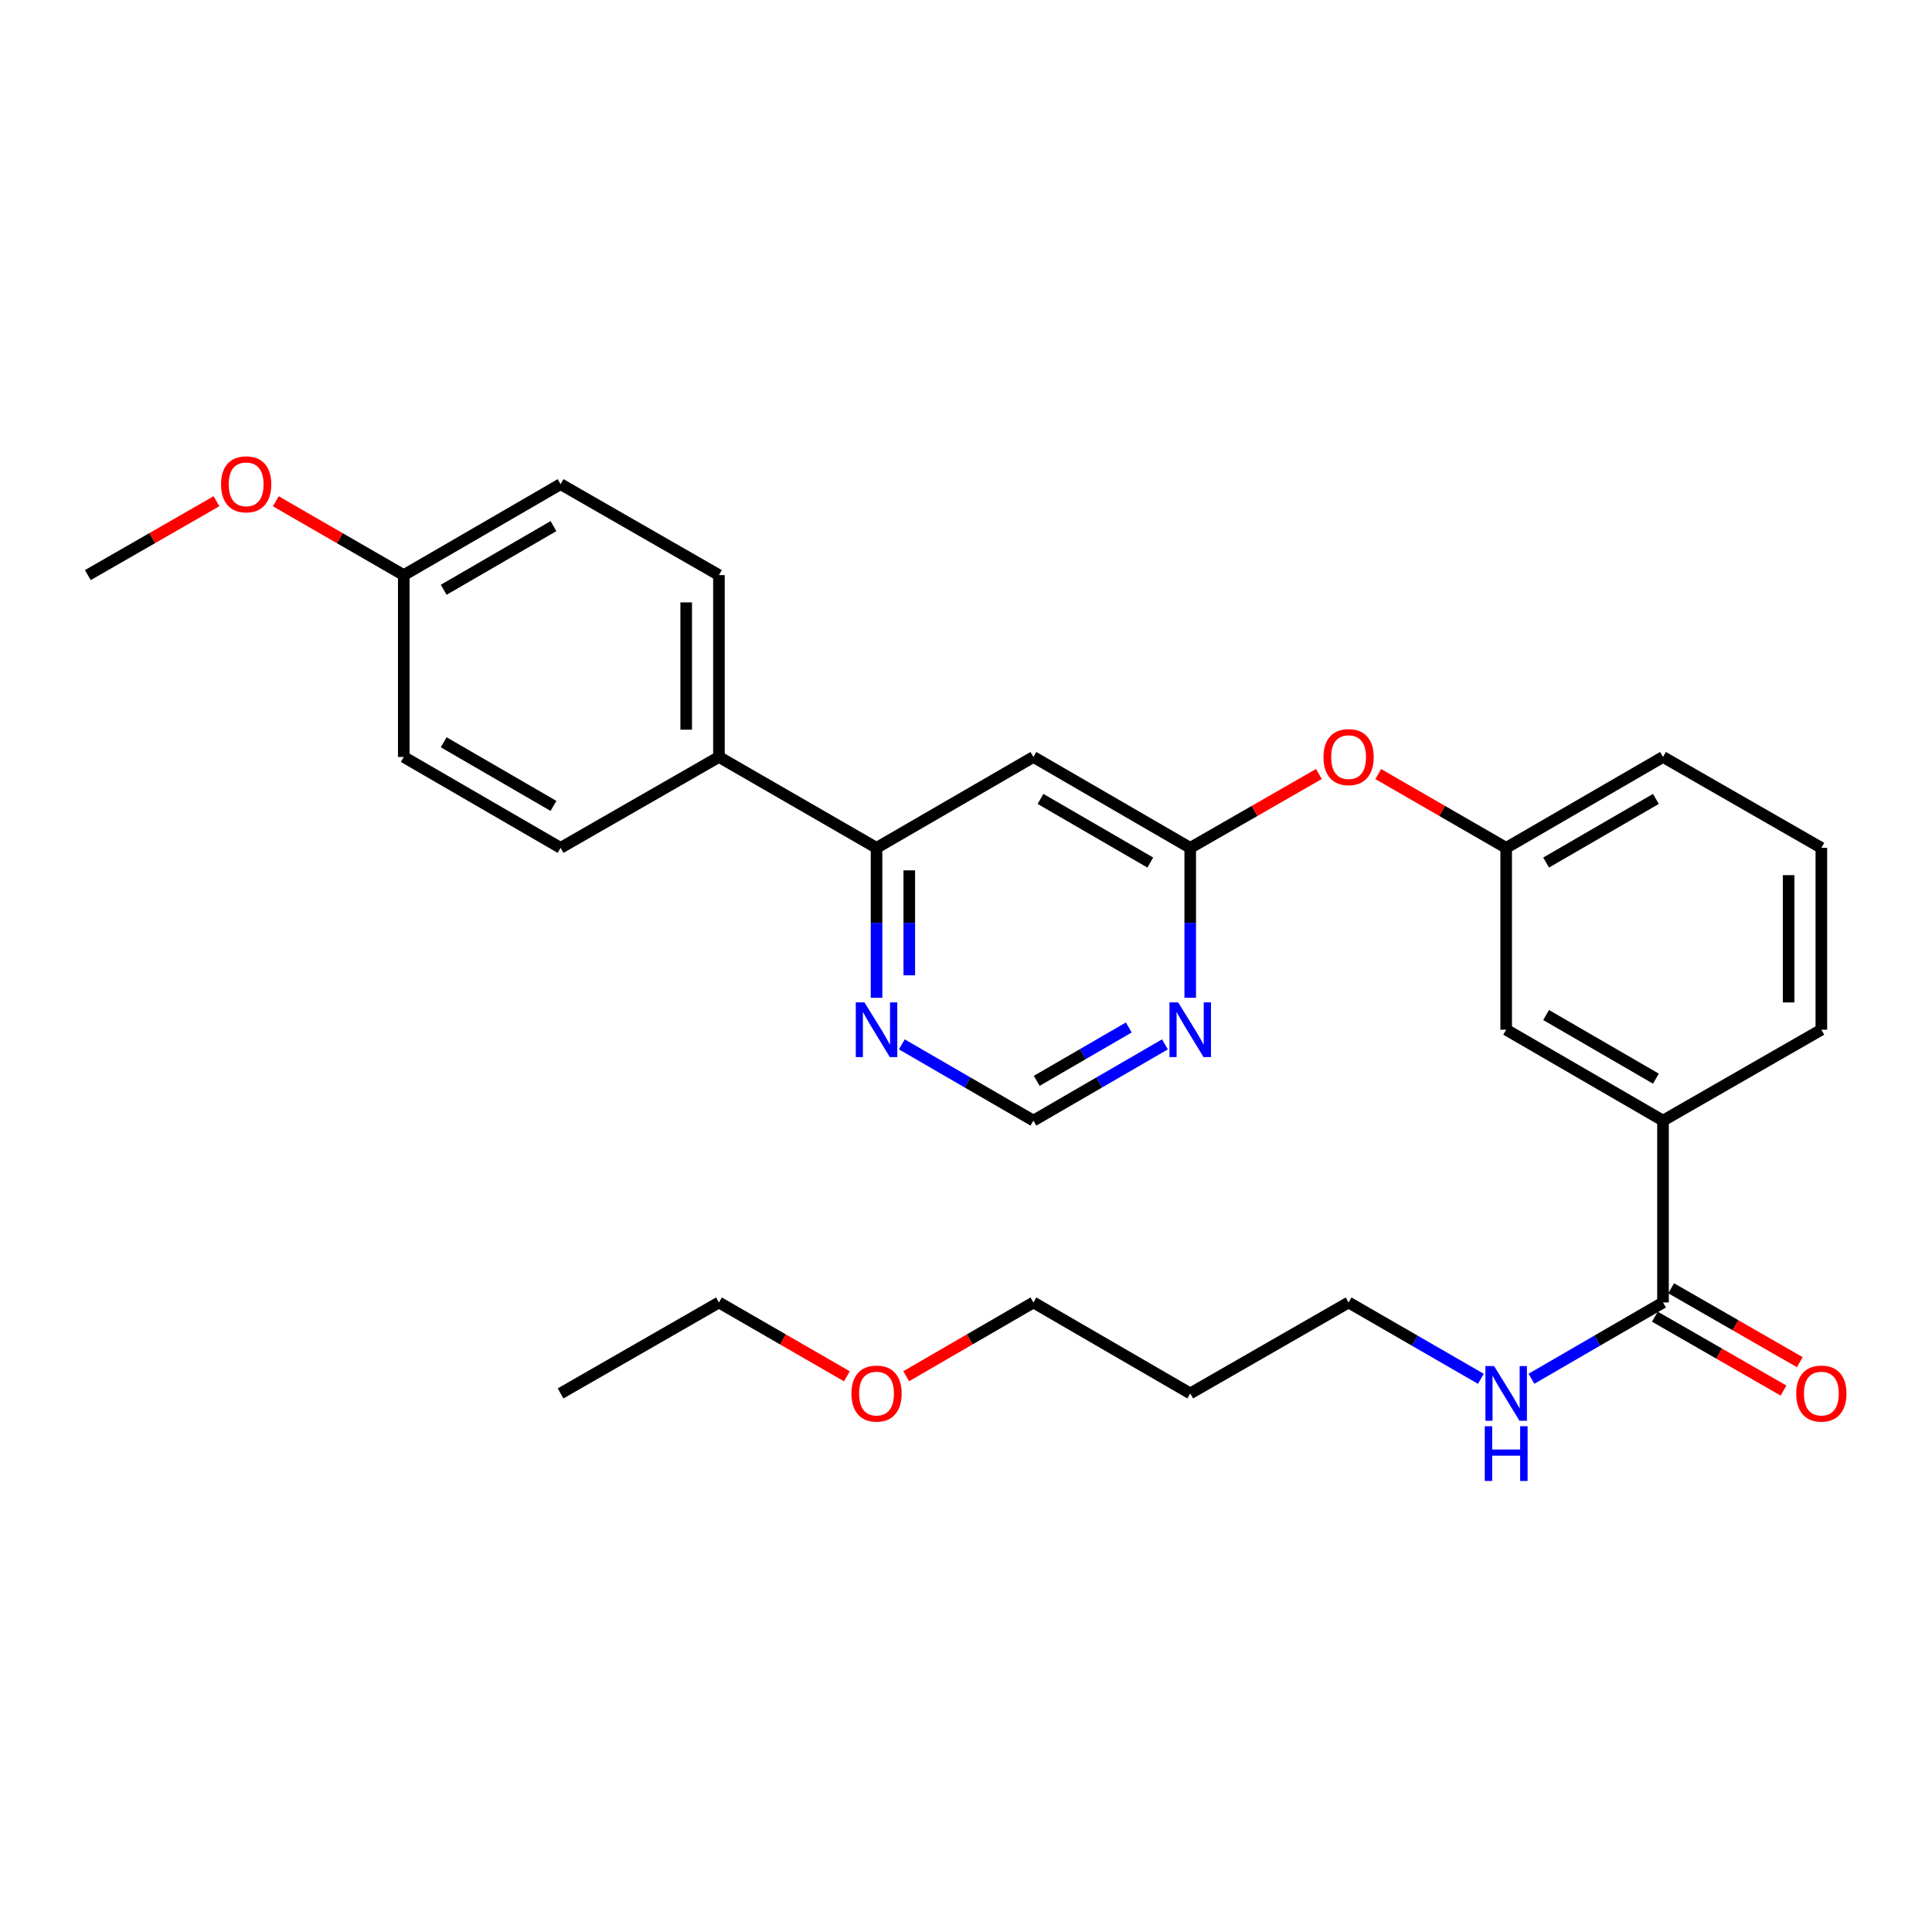 <?xml version='1.0' encoding='iso-8859-1'?>
<svg version='1.1' baseProfile='full'
              xmlns='http://www.w3.org/2000/svg'
                      xmlns:rdkit='http://www.rdkit.org/xml'
                      xmlns:xlink='http://www.w3.org/1999/xlink'
                  xml:space='preserve'
width='1000px' height='1000px' viewBox='0 0 1000 1000'>
<!-- END OF HEADER -->
<rect style='opacity:1.0;fill:#FFFFFF;stroke:none' width='1000' height='1000' x='0' y='0'> </rect>
<path class='bond-0' d='M 534.893,391.803 L 616.061,438.854' style='fill:none;fill-rule:evenodd;stroke:#000000;stroke-width:6px;stroke-linecap:butt;stroke-linejoin:miter;stroke-opacity:1' />
<path class='bond-0' d='M 538.569,413.521 L 595.387,446.457' style='fill:none;fill-rule:evenodd;stroke:#000000;stroke-width:6px;stroke-linecap:butt;stroke-linejoin:miter;stroke-opacity:1' />
<path class='bond-3' d='M 534.893,391.803 L 453.696,438.854' style='fill:none;fill-rule:evenodd;stroke:#000000;stroke-width:6px;stroke-linecap:butt;stroke-linejoin:miter;stroke-opacity:1' />
<path class='bond-1' d='M 616.061,438.854 L 616.061,477.659' style='fill:none;fill-rule:evenodd;stroke:#000000;stroke-width:6px;stroke-linecap:butt;stroke-linejoin:miter;stroke-opacity:1' />
<path class='bond-1' d='M 616.061,477.659 L 616.061,516.463' style='fill:none;fill-rule:evenodd;stroke:#0000FF;stroke-width:6px;stroke-linecap:butt;stroke-linejoin:miter;stroke-opacity:1' />
<path class='bond-8' d='M 616.061,438.854 L 649.363,419.738' style='fill:none;fill-rule:evenodd;stroke:#000000;stroke-width:6px;stroke-linecap:butt;stroke-linejoin:miter;stroke-opacity:1' />
<path class='bond-8' d='M 649.363,419.738 L 682.666,400.621' style='fill:none;fill-rule:evenodd;stroke:#FF0000;stroke-width:6px;stroke-linecap:butt;stroke-linejoin:miter;stroke-opacity:1' />
<path class='bond-29' d='M 602.975,540.561 L 568.934,560.295' style='fill:none;fill-rule:evenodd;stroke:#0000FF;stroke-width:6px;stroke-linecap:butt;stroke-linejoin:miter;stroke-opacity:1' />
<path class='bond-29' d='M 568.934,560.295 L 534.893,580.028' style='fill:none;fill-rule:evenodd;stroke:#000000;stroke-width:6px;stroke-linecap:butt;stroke-linejoin:miter;stroke-opacity:1' />
<path class='bond-29' d='M 584.265,531.821 L 560.436,545.634' style='fill:none;fill-rule:evenodd;stroke:#0000FF;stroke-width:6px;stroke-linecap:butt;stroke-linejoin:miter;stroke-opacity:1' />
<path class='bond-29' d='M 560.436,545.634 L 536.607,559.447' style='fill:none;fill-rule:evenodd;stroke:#000000;stroke-width:6px;stroke-linecap:butt;stroke-linejoin:miter;stroke-opacity:1' />
<path class='bond-2' d='M 860.77,674.159 L 860.77,580.028' style='fill:none;fill-rule:evenodd;stroke:#000000;stroke-width:6px;stroke-linecap:butt;stroke-linejoin:miter;stroke-opacity:1' />
<path class='bond-10' d='M 856.551,681.506 L 889.849,700.63' style='fill:none;fill-rule:evenodd;stroke:#000000;stroke-width:6px;stroke-linecap:butt;stroke-linejoin:miter;stroke-opacity:1' />
<path class='bond-10' d='M 889.849,700.63 L 923.147,719.753' style='fill:none;fill-rule:evenodd;stroke:#FF0000;stroke-width:6px;stroke-linecap:butt;stroke-linejoin:miter;stroke-opacity:1' />
<path class='bond-10' d='M 864.99,666.812 L 898.288,685.935' style='fill:none;fill-rule:evenodd;stroke:#000000;stroke-width:6px;stroke-linecap:butt;stroke-linejoin:miter;stroke-opacity:1' />
<path class='bond-10' d='M 898.288,685.935 L 931.586,705.059' style='fill:none;fill-rule:evenodd;stroke:#FF0000;stroke-width:6px;stroke-linecap:butt;stroke-linejoin:miter;stroke-opacity:1' />
<path class='bond-12' d='M 860.77,674.159 L 826.724,693.9' style='fill:none;fill-rule:evenodd;stroke:#000000;stroke-width:6px;stroke-linecap:butt;stroke-linejoin:miter;stroke-opacity:1' />
<path class='bond-12' d='M 826.724,693.9 L 792.679,713.642' style='fill:none;fill-rule:evenodd;stroke:#0000FF;stroke-width:6px;stroke-linecap:butt;stroke-linejoin:miter;stroke-opacity:1' />
<path class='bond-5' d='M 453.696,438.854 L 453.696,477.659' style='fill:none;fill-rule:evenodd;stroke:#000000;stroke-width:6px;stroke-linecap:butt;stroke-linejoin:miter;stroke-opacity:1' />
<path class='bond-5' d='M 453.696,477.659 L 453.696,516.463' style='fill:none;fill-rule:evenodd;stroke:#0000FF;stroke-width:6px;stroke-linecap:butt;stroke-linejoin:miter;stroke-opacity:1' />
<path class='bond-5' d='M 470.641,450.495 L 470.641,477.659' style='fill:none;fill-rule:evenodd;stroke:#000000;stroke-width:6px;stroke-linecap:butt;stroke-linejoin:miter;stroke-opacity:1' />
<path class='bond-5' d='M 470.641,477.659 L 470.641,504.822' style='fill:none;fill-rule:evenodd;stroke:#0000FF;stroke-width:6px;stroke-linecap:butt;stroke-linejoin:miter;stroke-opacity:1' />
<path class='bond-7' d='M 453.696,438.854 L 372.123,391.803' style='fill:none;fill-rule:evenodd;stroke:#000000;stroke-width:6px;stroke-linecap:butt;stroke-linejoin:miter;stroke-opacity:1' />
<path class='bond-4' d='M 860.77,580.028 L 779.593,532.976' style='fill:none;fill-rule:evenodd;stroke:#000000;stroke-width:6px;stroke-linecap:butt;stroke-linejoin:miter;stroke-opacity:1' />
<path class='bond-4' d='M 857.091,558.309 L 800.267,525.373' style='fill:none;fill-rule:evenodd;stroke:#000000;stroke-width:6px;stroke-linecap:butt;stroke-linejoin:miter;stroke-opacity:1' />
<path class='bond-31' d='M 860.77,580.028 L 942.729,532.976' style='fill:none;fill-rule:evenodd;stroke:#000000;stroke-width:6px;stroke-linecap:butt;stroke-linejoin:miter;stroke-opacity:1' />
<path class='bond-6' d='M 466.782,540.559 L 500.837,560.293' style='fill:none;fill-rule:evenodd;stroke:#0000FF;stroke-width:6px;stroke-linecap:butt;stroke-linejoin:miter;stroke-opacity:1' />
<path class='bond-6' d='M 500.837,560.293 L 534.893,580.028' style='fill:none;fill-rule:evenodd;stroke:#000000;stroke-width:6px;stroke-linecap:butt;stroke-linejoin:miter;stroke-opacity:1' />
<path class='bond-13' d='M 372.123,391.803 L 372.123,297.671' style='fill:none;fill-rule:evenodd;stroke:#000000;stroke-width:6px;stroke-linecap:butt;stroke-linejoin:miter;stroke-opacity:1' />
<path class='bond-13' d='M 355.178,377.683 L 355.178,311.791' style='fill:none;fill-rule:evenodd;stroke:#000000;stroke-width:6px;stroke-linecap:butt;stroke-linejoin:miter;stroke-opacity:1' />
<path class='bond-14' d='M 372.123,391.803 L 290.155,438.854' style='fill:none;fill-rule:evenodd;stroke:#000000;stroke-width:6px;stroke-linecap:butt;stroke-linejoin:miter;stroke-opacity:1' />
<path class='bond-11' d='M 713.383,400.66 L 746.488,419.757' style='fill:none;fill-rule:evenodd;stroke:#FF0000;stroke-width:6px;stroke-linecap:butt;stroke-linejoin:miter;stroke-opacity:1' />
<path class='bond-11' d='M 746.488,419.757 L 779.593,438.854' style='fill:none;fill-rule:evenodd;stroke:#000000;stroke-width:6px;stroke-linecap:butt;stroke-linejoin:miter;stroke-opacity:1' />
<path class='bond-9' d='M 779.593,532.976 L 779.593,438.854' style='fill:none;fill-rule:evenodd;stroke:#000000;stroke-width:6px;stroke-linecap:butt;stroke-linejoin:miter;stroke-opacity:1' />
<path class='bond-24' d='M 779.593,438.854 L 860.77,391.803' style='fill:none;fill-rule:evenodd;stroke:#000000;stroke-width:6px;stroke-linecap:butt;stroke-linejoin:miter;stroke-opacity:1' />
<path class='bond-24' d='M 800.267,446.457 L 857.091,413.521' style='fill:none;fill-rule:evenodd;stroke:#000000;stroke-width:6px;stroke-linecap:butt;stroke-linejoin:miter;stroke-opacity:1' />
<path class='bond-23' d='M 766.498,713.673 L 732.264,693.916' style='fill:none;fill-rule:evenodd;stroke:#0000FF;stroke-width:6px;stroke-linecap:butt;stroke-linejoin:miter;stroke-opacity:1' />
<path class='bond-23' d='M 732.264,693.916 L 698.029,674.159' style='fill:none;fill-rule:evenodd;stroke:#000000;stroke-width:6px;stroke-linecap:butt;stroke-linejoin:miter;stroke-opacity:1' />
<path class='bond-17' d='M 372.123,297.671 L 290.155,250.601' style='fill:none;fill-rule:evenodd;stroke:#000000;stroke-width:6px;stroke-linecap:butt;stroke-linejoin:miter;stroke-opacity:1' />
<path class='bond-16' d='M 290.155,438.854 L 208.987,391.803' style='fill:none;fill-rule:evenodd;stroke:#000000;stroke-width:6px;stroke-linecap:butt;stroke-linejoin:miter;stroke-opacity:1' />
<path class='bond-16' d='M 286.478,417.136 L 229.66,384.2' style='fill:none;fill-rule:evenodd;stroke:#000000;stroke-width:6px;stroke-linecap:butt;stroke-linejoin:miter;stroke-opacity:1' />
<path class='bond-15' d='M 208.987,297.671 L 208.987,391.803' style='fill:none;fill-rule:evenodd;stroke:#000000;stroke-width:6px;stroke-linecap:butt;stroke-linejoin:miter;stroke-opacity:1' />
<path class='bond-19' d='M 208.987,297.671 L 175.877,278.566' style='fill:none;fill-rule:evenodd;stroke:#000000;stroke-width:6px;stroke-linecap:butt;stroke-linejoin:miter;stroke-opacity:1' />
<path class='bond-19' d='M 175.877,278.566 L 142.768,259.461' style='fill:none;fill-rule:evenodd;stroke:#FF0000;stroke-width:6px;stroke-linecap:butt;stroke-linejoin:miter;stroke-opacity:1' />
<path class='bond-30' d='M 208.987,297.671 L 290.155,250.601' style='fill:none;fill-rule:evenodd;stroke:#000000;stroke-width:6px;stroke-linecap:butt;stroke-linejoin:miter;stroke-opacity:1' />
<path class='bond-30' d='M 229.663,305.269 L 286.48,272.32' style='fill:none;fill-rule:evenodd;stroke:#000000;stroke-width:6px;stroke-linecap:butt;stroke-linejoin:miter;stroke-opacity:1' />
<path class='bond-18' d='M 616.061,721.229 L 698.029,674.159' style='fill:none;fill-rule:evenodd;stroke:#000000;stroke-width:6px;stroke-linecap:butt;stroke-linejoin:miter;stroke-opacity:1' />
<path class='bond-25' d='M 616.061,721.229 L 534.893,674.159' style='fill:none;fill-rule:evenodd;stroke:#000000;stroke-width:6px;stroke-linecap:butt;stroke-linejoin:miter;stroke-opacity:1' />
<path class='bond-27' d='M 112.051,259.424 L 78.753,278.548' style='fill:none;fill-rule:evenodd;stroke:#FF0000;stroke-width:6px;stroke-linecap:butt;stroke-linejoin:miter;stroke-opacity:1' />
<path class='bond-27' d='M 78.753,278.548 L 45.455,297.671' style='fill:none;fill-rule:evenodd;stroke:#000000;stroke-width:6px;stroke-linecap:butt;stroke-linejoin:miter;stroke-opacity:1' />
<path class='bond-20' d='M 942.729,532.976 L 942.729,438.854' style='fill:none;fill-rule:evenodd;stroke:#000000;stroke-width:6px;stroke-linecap:butt;stroke-linejoin:miter;stroke-opacity:1' />
<path class='bond-20' d='M 925.784,518.858 L 925.784,452.972' style='fill:none;fill-rule:evenodd;stroke:#000000;stroke-width:6px;stroke-linecap:butt;stroke-linejoin:miter;stroke-opacity:1' />
<path class='bond-21' d='M 942.729,438.854 L 860.77,391.803' style='fill:none;fill-rule:evenodd;stroke:#000000;stroke-width:6px;stroke-linecap:butt;stroke-linejoin:miter;stroke-opacity:1' />
<path class='bond-22' d='M 469.042,712.333 L 501.967,693.246' style='fill:none;fill-rule:evenodd;stroke:#FF0000;stroke-width:6px;stroke-linecap:butt;stroke-linejoin:miter;stroke-opacity:1' />
<path class='bond-22' d='M 501.967,693.246 L 534.893,674.159' style='fill:none;fill-rule:evenodd;stroke:#000000;stroke-width:6px;stroke-linecap:butt;stroke-linejoin:miter;stroke-opacity:1' />
<path class='bond-26' d='M 438.342,712.369 L 405.232,693.264' style='fill:none;fill-rule:evenodd;stroke:#FF0000;stroke-width:6px;stroke-linecap:butt;stroke-linejoin:miter;stroke-opacity:1' />
<path class='bond-26' d='M 405.232,693.264 L 372.123,674.159' style='fill:none;fill-rule:evenodd;stroke:#000000;stroke-width:6px;stroke-linecap:butt;stroke-linejoin:miter;stroke-opacity:1' />
<path class='bond-28' d='M 372.123,674.159 L 290.155,721.229' style='fill:none;fill-rule:evenodd;stroke:#000000;stroke-width:6px;stroke-linecap:butt;stroke-linejoin:miter;stroke-opacity:1' />
<path  class='atom-2' d='M 609.801 518.816
L 619.081 533.816
Q 620.001 535.296, 621.481 537.976
Q 622.961 540.656, 623.041 540.816
L 623.041 518.816
L 626.801 518.816
L 626.801 547.136
L 622.921 547.136
L 612.961 530.736
Q 611.801 528.816, 610.561 526.616
Q 609.361 524.416, 609.001 523.736
L 609.001 547.136
L 605.321 547.136
L 605.321 518.816
L 609.801 518.816
' fill='#0000FF'/>
<path  class='atom-6' d='M 447.436 518.816
L 456.716 533.816
Q 457.636 535.296, 459.116 537.976
Q 460.596 540.656, 460.676 540.816
L 460.676 518.816
L 464.436 518.816
L 464.436 547.136
L 460.556 547.136
L 450.596 530.736
Q 449.436 528.816, 448.196 526.616
Q 446.996 524.416, 446.636 523.736
L 446.636 547.136
L 442.956 547.136
L 442.956 518.816
L 447.436 518.816
' fill='#0000FF'/>
<path  class='atom-9' d='M 685.029 391.883
Q 685.029 385.083, 688.389 381.283
Q 691.749 377.483, 698.029 377.483
Q 704.309 377.483, 707.669 381.283
Q 711.029 385.083, 711.029 391.883
Q 711.029 398.763, 707.629 402.683
Q 704.229 406.563, 698.029 406.563
Q 691.789 406.563, 688.389 402.683
Q 685.029 398.803, 685.029 391.883
M 698.029 403.363
Q 702.349 403.363, 704.669 400.483
Q 707.029 397.563, 707.029 391.883
Q 707.029 386.323, 704.669 383.523
Q 702.349 380.683, 698.029 380.683
Q 693.709 380.683, 691.349 383.483
Q 689.029 386.283, 689.029 391.883
Q 689.029 397.603, 691.349 400.483
Q 693.709 403.363, 698.029 403.363
' fill='#FF0000'/>
<path  class='atom-11' d='M 929.729 721.309
Q 929.729 714.509, 933.089 710.709
Q 936.449 706.909, 942.729 706.909
Q 949.009 706.909, 952.369 710.709
Q 955.729 714.509, 955.729 721.309
Q 955.729 728.189, 952.329 732.109
Q 948.929 735.989, 942.729 735.989
Q 936.489 735.989, 933.089 732.109
Q 929.729 728.229, 929.729 721.309
M 942.729 732.789
Q 947.049 732.789, 949.369 729.909
Q 951.729 726.989, 951.729 721.309
Q 951.729 715.749, 949.369 712.949
Q 947.049 710.109, 942.729 710.109
Q 938.409 710.109, 936.049 712.909
Q 933.729 715.709, 933.729 721.309
Q 933.729 727.029, 936.049 729.909
Q 938.409 732.789, 942.729 732.789
' fill='#FF0000'/>
<path  class='atom-13' d='M 773.333 707.069
L 782.613 722.069
Q 783.533 723.549, 785.013 726.229
Q 786.493 728.909, 786.573 729.069
L 786.573 707.069
L 790.333 707.069
L 790.333 735.389
L 786.453 735.389
L 776.493 718.989
Q 775.333 717.069, 774.093 714.869
Q 772.893 712.669, 772.533 711.989
L 772.533 735.389
L 768.853 735.389
L 768.853 707.069
L 773.333 707.069
' fill='#0000FF'/>
<path  class='atom-13' d='M 768.513 738.221
L 772.353 738.221
L 772.353 750.261
L 786.833 750.261
L 786.833 738.221
L 790.673 738.221
L 790.673 766.541
L 786.833 766.541
L 786.833 753.461
L 772.353 753.461
L 772.353 766.541
L 768.513 766.541
L 768.513 738.221
' fill='#0000FF'/>
<path  class='atom-20' d='M 114.414 250.681
Q 114.414 243.881, 117.774 240.081
Q 121.134 236.281, 127.414 236.281
Q 133.694 236.281, 137.054 240.081
Q 140.414 243.881, 140.414 250.681
Q 140.414 257.561, 137.014 261.481
Q 133.614 265.361, 127.414 265.361
Q 121.174 265.361, 117.774 261.481
Q 114.414 257.601, 114.414 250.681
M 127.414 262.161
Q 131.734 262.161, 134.054 259.281
Q 136.414 256.361, 136.414 250.681
Q 136.414 245.121, 134.054 242.321
Q 131.734 239.481, 127.414 239.481
Q 123.094 239.481, 120.734 242.281
Q 118.414 245.081, 118.414 250.681
Q 118.414 256.401, 120.734 259.281
Q 123.094 262.161, 127.414 262.161
' fill='#FF0000'/>
<path  class='atom-23' d='M 440.696 721.309
Q 440.696 714.509, 444.056 710.709
Q 447.416 706.909, 453.696 706.909
Q 459.976 706.909, 463.336 710.709
Q 466.696 714.509, 466.696 721.309
Q 466.696 728.189, 463.296 732.109
Q 459.896 735.989, 453.696 735.989
Q 447.456 735.989, 444.056 732.109
Q 440.696 728.229, 440.696 721.309
M 453.696 732.789
Q 458.016 732.789, 460.336 729.909
Q 462.696 726.989, 462.696 721.309
Q 462.696 715.749, 460.336 712.949
Q 458.016 710.109, 453.696 710.109
Q 449.376 710.109, 447.016 712.909
Q 444.696 715.709, 444.696 721.309
Q 444.696 727.029, 447.016 729.909
Q 449.376 732.789, 453.696 732.789
' fill='#FF0000'/>
</svg>
